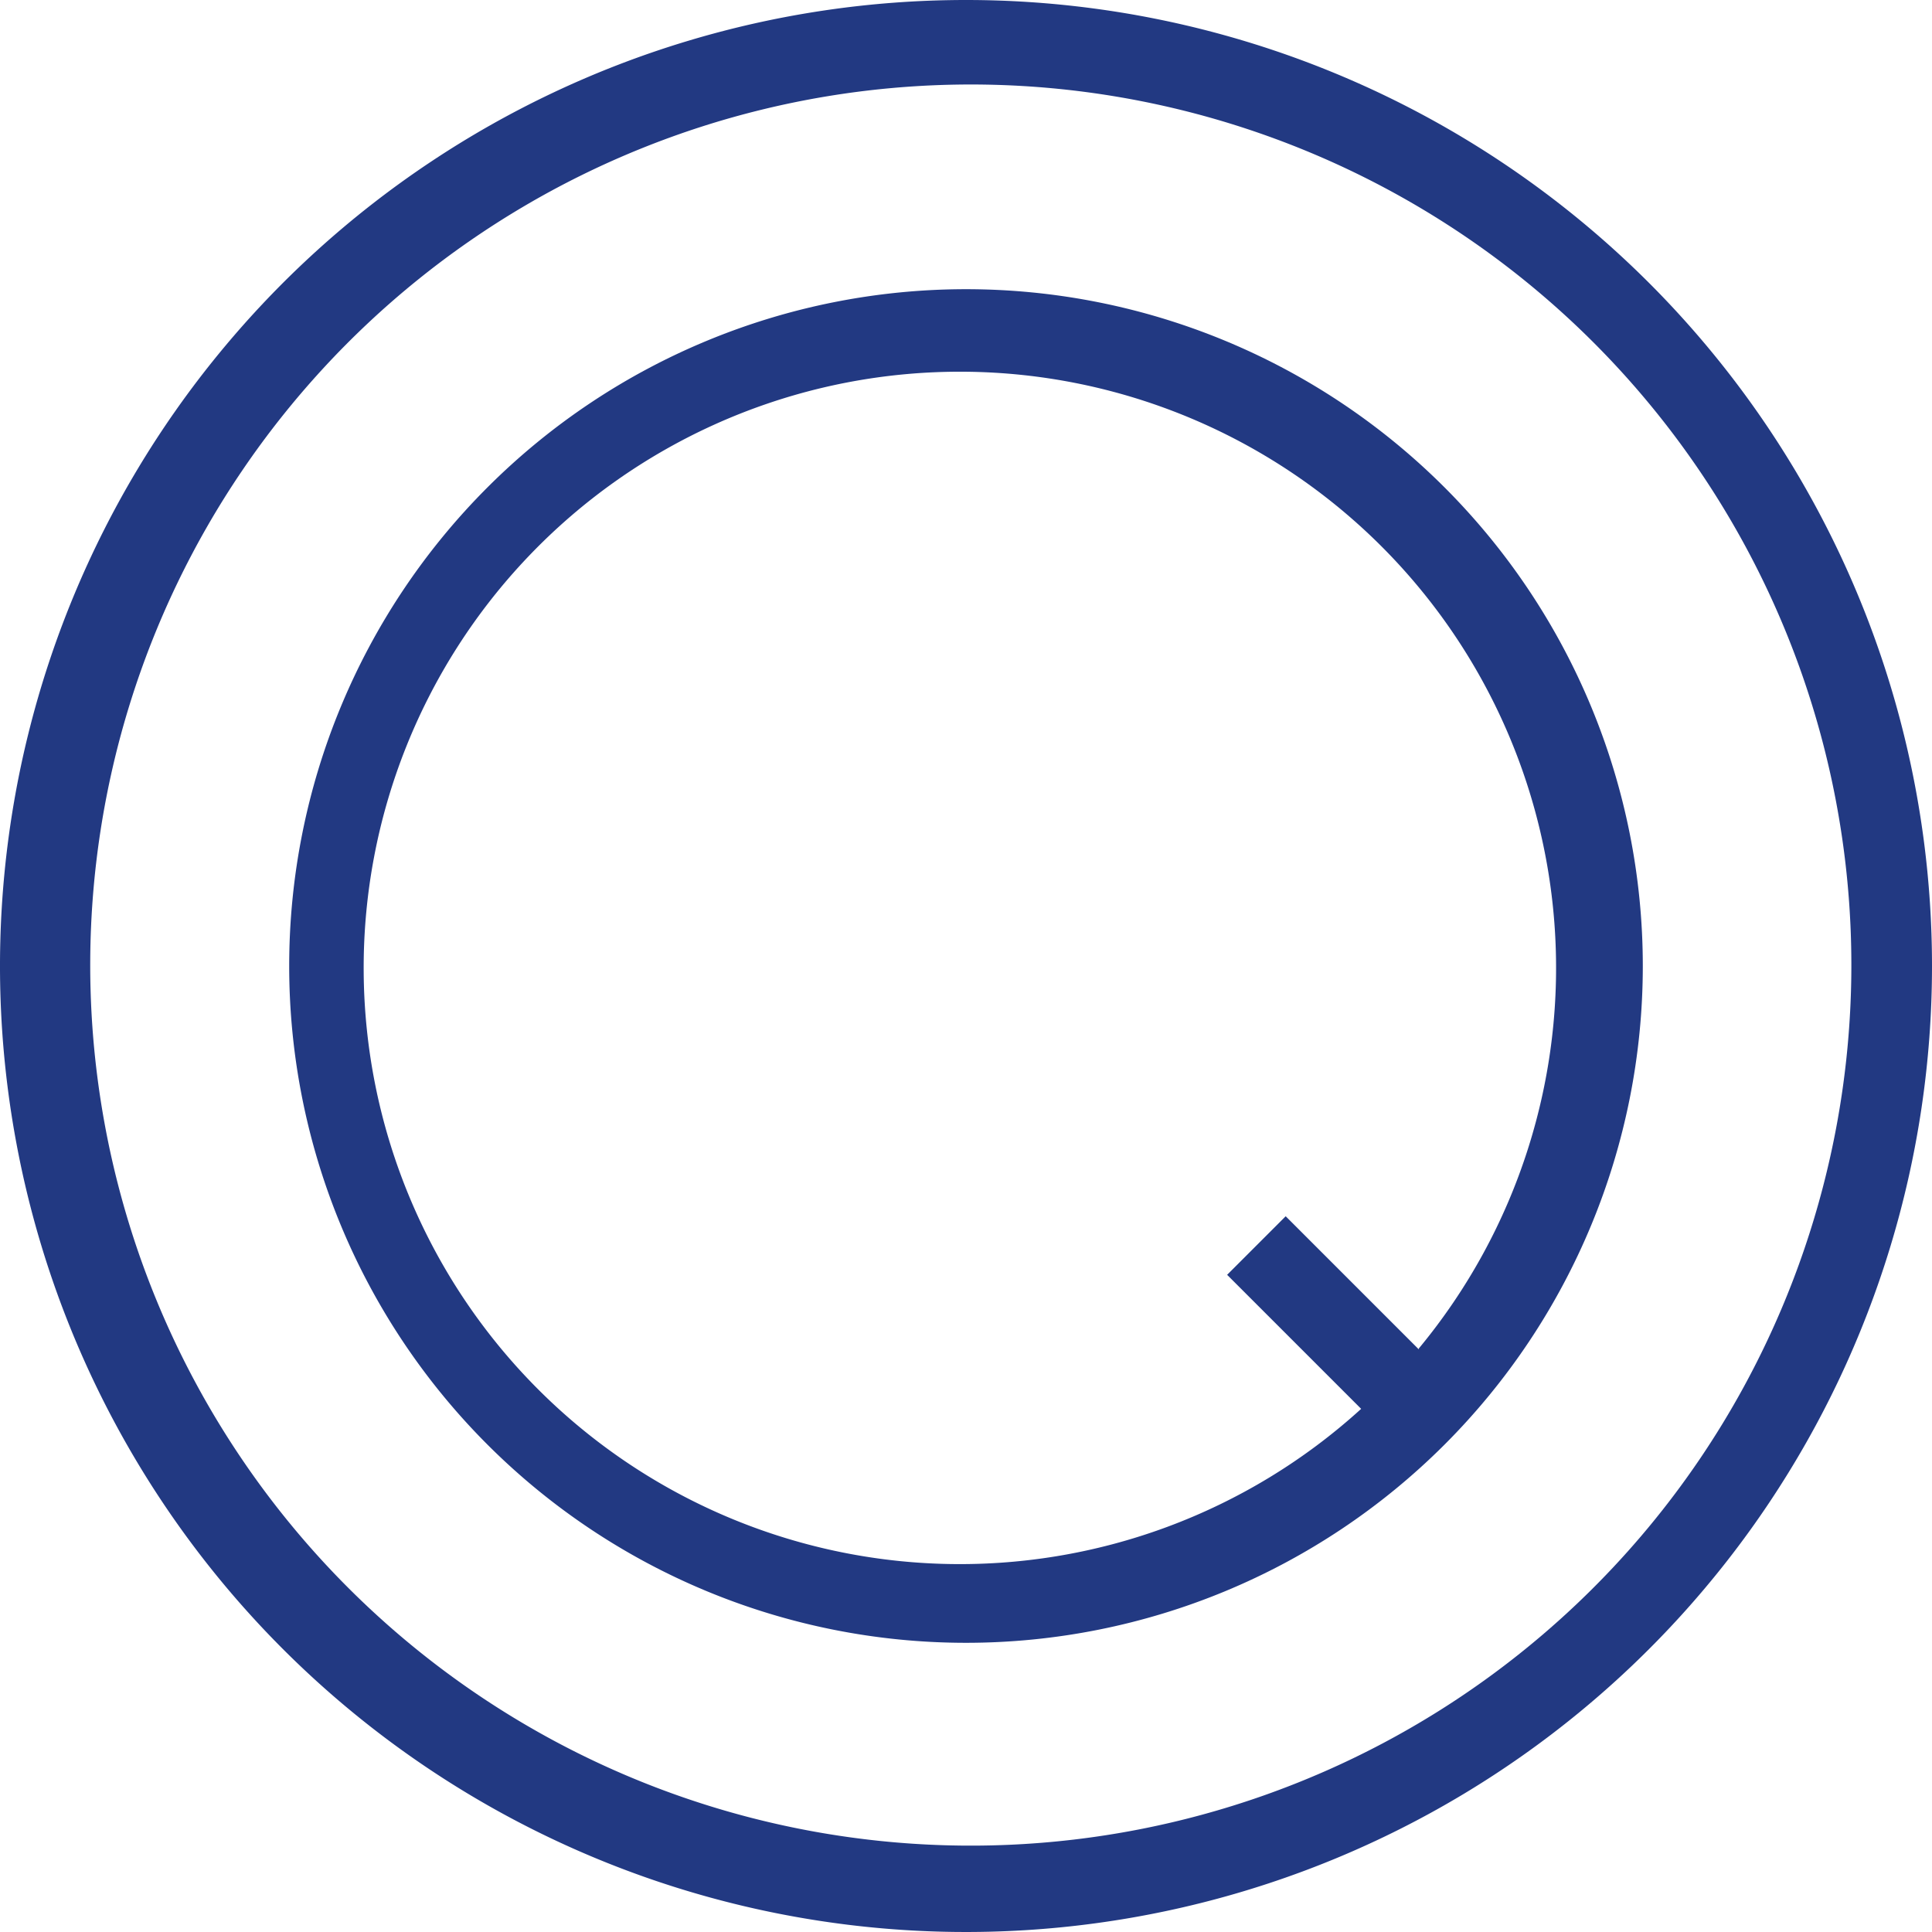 <svg xmlns="http://www.w3.org/2000/svg" viewBox="0 0 64 64"><defs><style>.cls-1{fill:#223982;}.cls-2{fill:none;}</style></defs><g id="Layer_2" data-name="Layer 2"><g id="камеры"><path class="cls-1" d="M32,0A32,32,0,1,0,64,32,32,32,0,0,0,32,0ZM52.69,52.69A29.17,29.17,0,1,1,59,43.39,29.13,29.13,0,0,1,52.69,52.69Z"/><path class="cls-1" d="M32,9.58A22.42,22.42,0,1,0,54.42,32,22.42,22.42,0,0,0,32,9.58ZM47,44.7l-4.41-4.41-1.94,1.94,4.44,4.44a19.75,19.75,0,1,1,1.91-2Z"/><rect class="cls-2" width="64" height="64"/></g></g></svg>